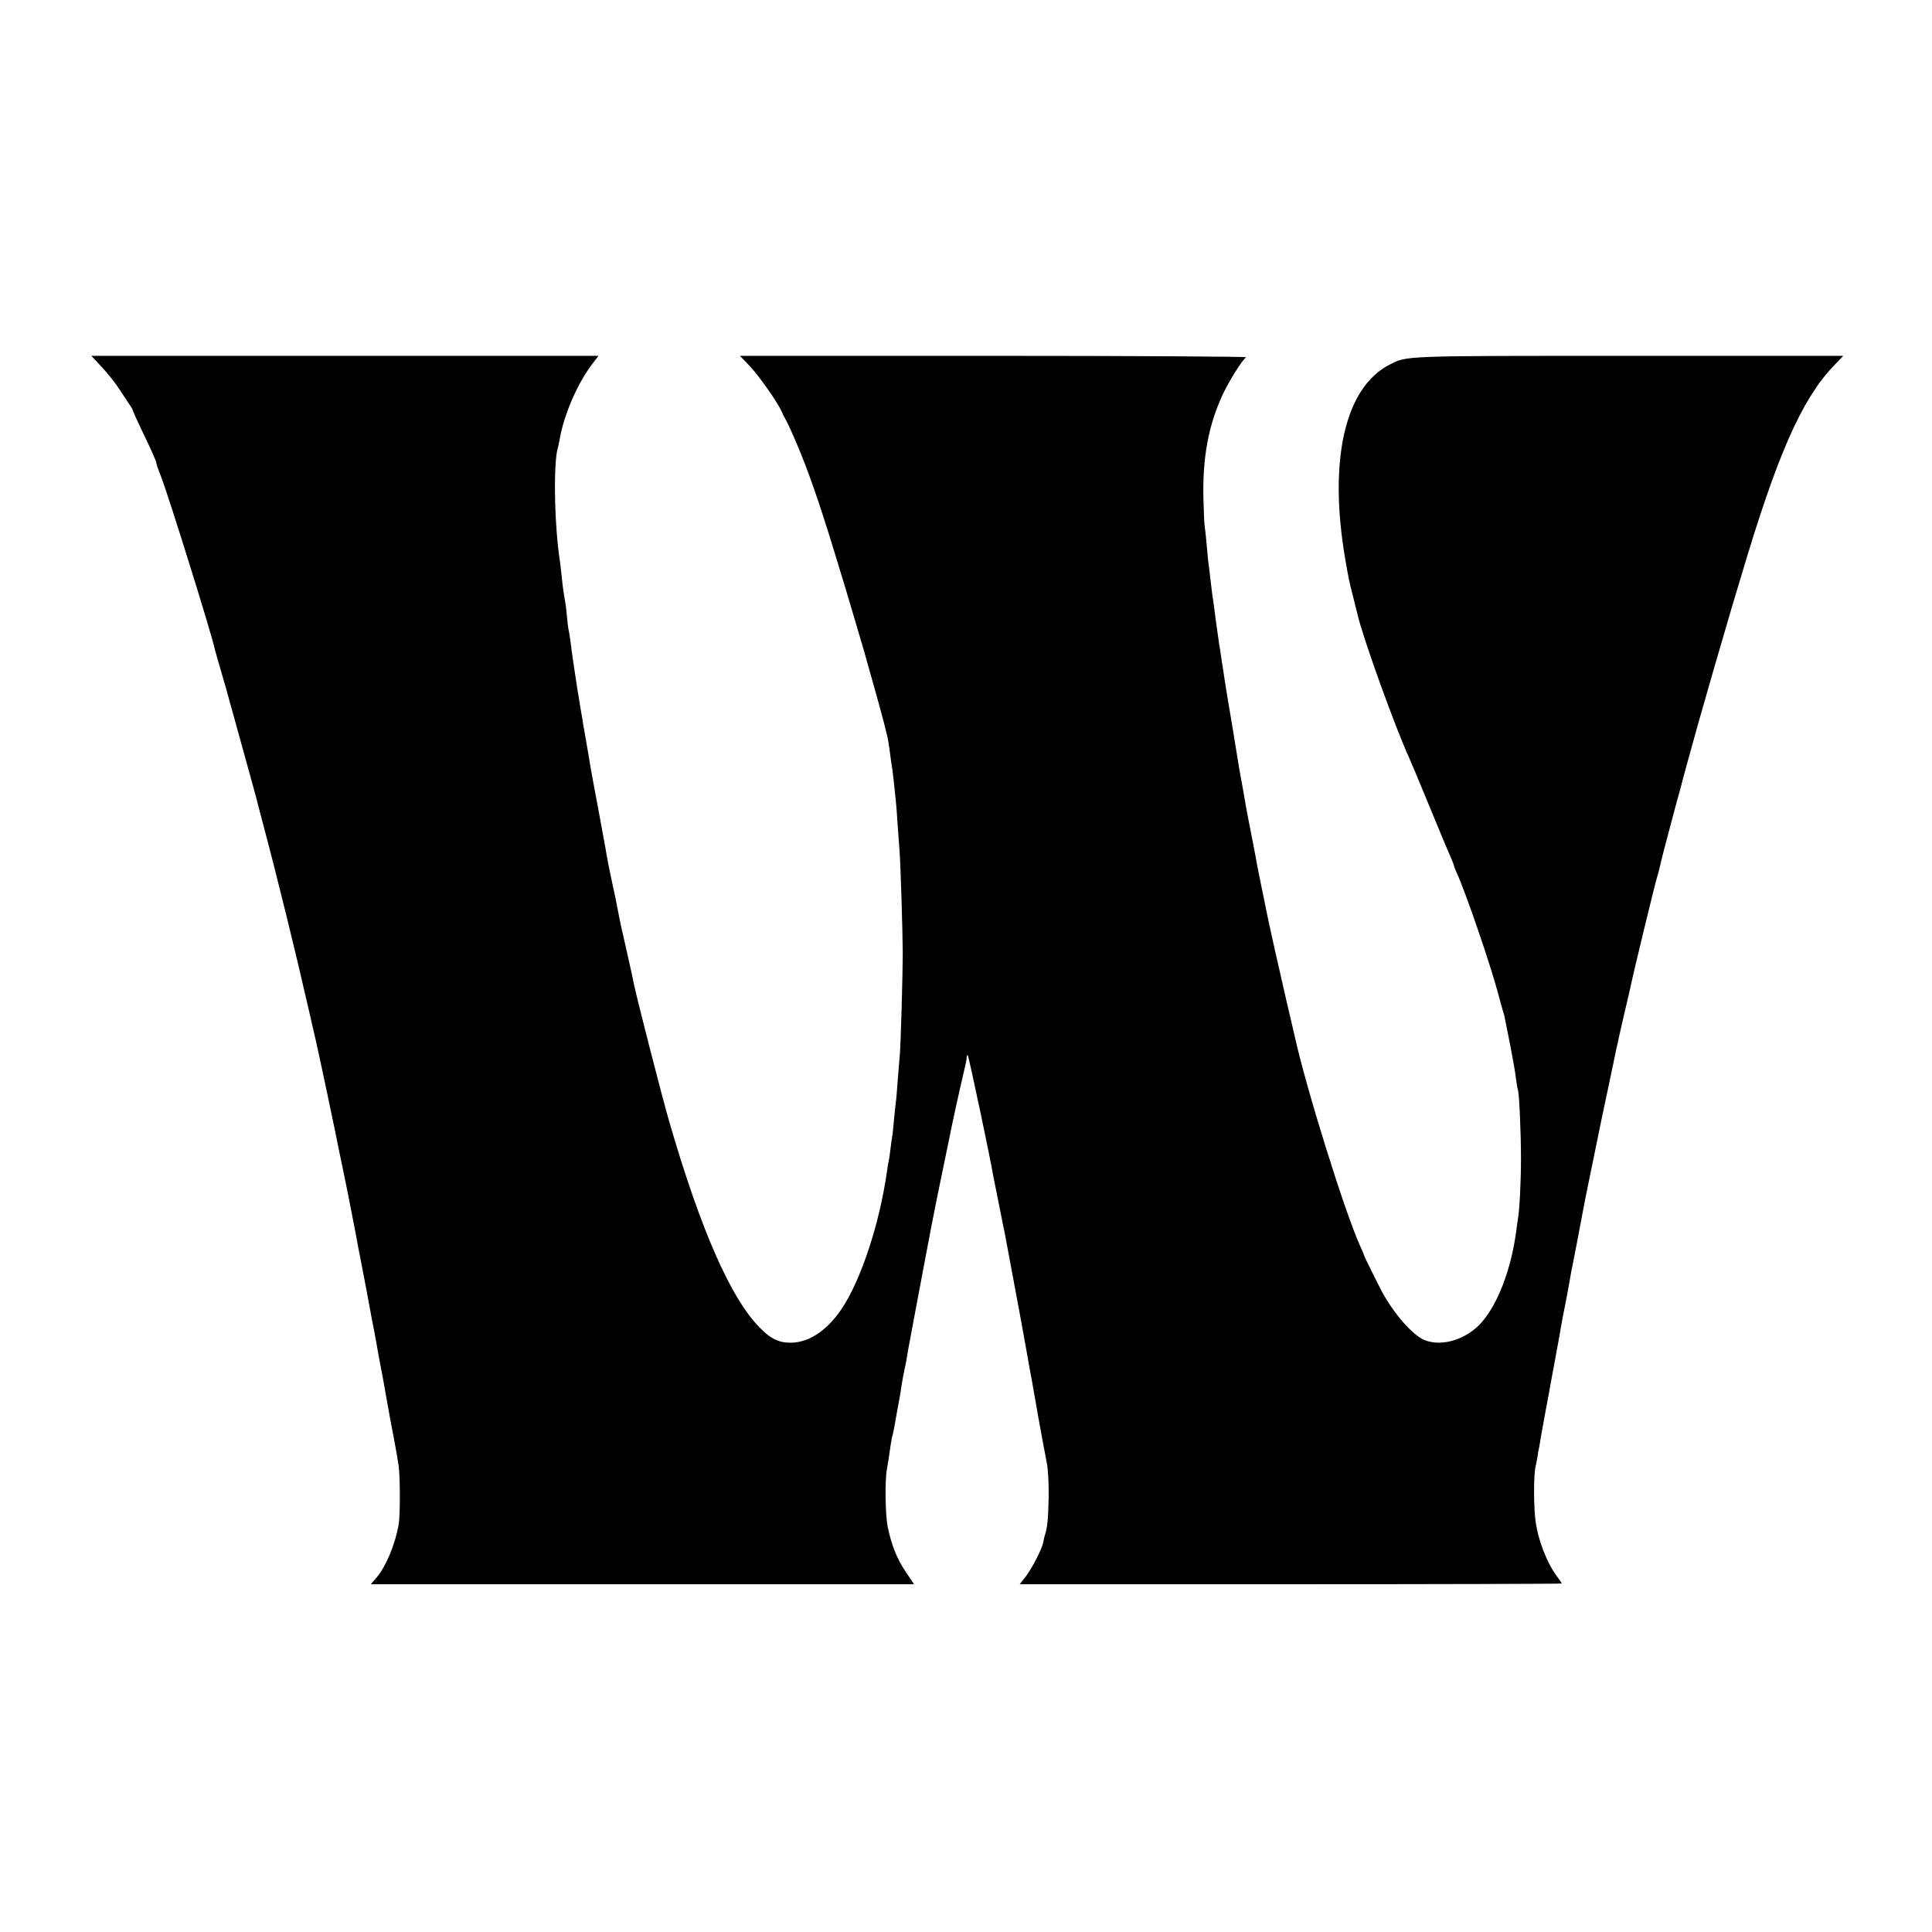 <?xml version="1.0" standalone="no"?>
<!DOCTYPE svg PUBLIC "-//W3C//DTD SVG 20010904//EN"
 "http://www.w3.org/TR/2001/REC-SVG-20010904/DTD/svg10.dtd">
<svg version="1.0" xmlns="http://www.w3.org/2000/svg"
 width="1075pt" height="1075pt" viewBox="0 0 1075 1075"
 preserveAspectRatio="xMidYMid meet">
<g transform="translate(0,1075) scale(0.1,-0.1)"
fill="#000000" stroke="none">
<path d="M568 8706 c33 -36 77 -91 97 -123 21 -32 46 -70 56 -85 11 -15 19
-30 19 -34 0 -3 20 -47 44 -98 54 -111 86 -183 86 -193 0 -5 13 -42 29 -83 42
-109 282 -879 297 -955 1 -5 16 -59 34 -120 18 -60 41 -141 51 -180 11 -38 30
-108 43 -155 53 -189 98 -356 102 -370 2 -8 19 -76 39 -150 79 -296 177 -696
250 -1016 20 -87 38 -166 40 -174 13 -53 121 -564 131 -620 3 -14 14 -65 24
-115 18 -85 73 -365 84 -430 3 -16 8 -41 11 -55 11 -56 57 -298 65 -345 5 -27
12 -62 15 -77 3 -16 7 -40 10 -55 8 -49 25 -137 30 -163 3 -14 12 -63 20 -110
24 -137 25 -140 46 -250 11 -58 23 -127 27 -155 9 -66 9 -279 0 -330 -20 -110
-70 -230 -122 -292 l-33 -38 1511 0 1512 0 -47 70 c-49 73 -79 149 -100 250
-13 66 -16 258 -4 320 8 48 11 64 20 130 4 28 9 52 10 55 2 3 11 46 19 95 9
50 18 101 21 115 3 14 7 42 10 62 3 20 9 56 14 80 6 24 12 57 15 73 3 17 7 44
10 60 6 31 101 541 110 585 3 14 10 50 15 80 6 30 13 66 16 80 3 14 7 37 10
52 3 14 21 104 41 200 20 95 38 184 41 198 7 40 53 249 70 320 19 80 21 91 22
109 1 8 3 12 6 10 5 -6 128 -585 140 -664 2 -11 13 -65 24 -120 11 -55 22
-111 25 -125 2 -14 7 -36 10 -50 3 -14 8 -36 10 -50 4 -22 32 -172 42 -225 7
-34 76 -409 79 -430 4 -24 23 -131 29 -160 2 -11 18 -101 35 -200 18 -99 38
-208 45 -242 8 -37 12 -116 11 -195 -3 -121 -6 -162 -21 -210 -3 -9 -7 -26 -9
-39 -7 -38 -61 -142 -96 -189 l-35 -45 1508 0 c829 0 1508 2 1508 4 0 2 -16
26 -36 53 -49 70 -94 186 -109 287 -12 82 -12 260 -1 311 4 14 8 39 11 55 2
17 6 40 9 51 2 12 7 39 10 60 6 36 33 181 42 229 2 11 7 34 9 50 3 17 14 77
25 135 30 162 30 163 36 200 3 19 15 80 26 135 10 55 21 111 23 125 2 14 10
59 19 100 12 62 32 164 61 320 3 14 7 36 10 50 3 14 7 34 9 45 9 46 78 381 81
395 2 8 18 83 35 165 40 191 39 185 45 215 4 14 8 36 11 50 3 14 18 79 33 145
16 66 32 136 36 155 12 61 134 564 144 595 6 17 12 41 15 55 5 28 55 217 92
355 14 50 27 97 29 106 2 10 18 68 35 130 17 63 47 168 65 234 33 118 129 449
178 615 14 47 40 132 57 190 197 664 333 973 508 1159 l58 61 -1191 0 c-1269
0 -1236 1 -1333 -49 -249 -127 -341 -532 -247 -1081 20 -116 22 -124 45 -215
11 -44 22 -89 25 -100 29 -124 206 -617 285 -790 10 -22 62 -146 115 -275 53
-129 105 -254 116 -277 10 -24 19 -46 19 -49 0 -3 6 -20 14 -37 52 -113 189
-515 231 -672 13 -49 26 -97 29 -105 3 -8 8 -26 10 -40 3 -14 16 -81 30 -150
13 -69 28 -150 31 -180 4 -30 8 -57 10 -61 8 -11 18 -241 18 -384 0 -132 -8
-292 -18 -343 -1 -9 -6 -39 -9 -66 -28 -209 -101 -400 -192 -504 -83 -95 -222
-138 -319 -98 -65 28 -166 142 -234 266 -24 45 -101 200 -101 205 0 2 -11 28
-24 57 -86 191 -300 880 -361 1158 -2 8 -24 103 -49 210 -38 165 -86 378 -102
455 -2 11 -6 29 -8 40 -12 58 -46 223 -50 245 -2 14 -15 84 -29 155 -14 72
-29 146 -32 165 -3 19 -12 71 -20 115 -8 44 -17 94 -20 110 -2 17 -19 113 -35
215 -17 102 -33 196 -35 209 -2 13 -7 45 -11 70 -4 25 -8 55 -10 66 -2 11 -7
40 -10 65 -3 25 -8 53 -10 63 -1 10 -10 70 -19 135 -8 64 -17 131 -20 147 -2
17 -7 57 -11 90 -3 33 -8 67 -9 76 -2 8 -6 53 -10 100 -4 46 -9 93 -11 104 -3
11 -6 85 -8 165 -5 224 28 403 107 574 36 76 109 194 131 208 6 4 -625 8
-1403 8 l-1414 0 56 -58 c52 -56 154 -201 177 -253 5 -13 14 -31 19 -39 20
-33 75 -160 113 -260 61 -160 118 -337 219 -672 16 -54 42 -142 58 -195 16
-54 39 -132 51 -173 11 -41 27 -97 35 -125 68 -240 95 -344 100 -385 2 -8 5
-37 9 -65 4 -27 8 -61 11 -75 3 -22 10 -80 20 -180 2 -19 7 -80 10 -135 4 -55
9 -116 10 -135 6 -71 17 -439 18 -565 0 -137 -11 -526 -17 -585 -2 -19 -7 -79
-11 -134 -4 -54 -8 -106 -10 -115 -1 -9 -6 -52 -10 -95 -4 -43 -8 -87 -10 -96
-2 -9 -6 -41 -10 -71 -3 -30 -8 -61 -10 -69 -2 -8 -7 -35 -10 -60 -41 -287
-143 -599 -250 -760 -80 -120 -179 -188 -280 -191 -68 -2 -116 20 -178 84
-161 163 -328 543 -502 1142 -41 140 -186 707 -199 775 -2 14 -19 88 -36 165
-38 165 -39 172 -56 260 -3 17 -14 73 -26 125 -11 52 -22 106 -25 120 -2 14
-23 131 -47 260 -24 129 -47 251 -50 270 -3 19 -12 76 -21 125 -9 50 -18 104
-21 120 -2 17 -6 41 -9 55 -3 14 -7 41 -10 60 -3 19 -7 46 -10 60 -2 14 -7 43
-10 65 -3 22 -10 67 -15 100 -5 33 -12 83 -15 110 -4 28 -8 57 -10 65 -3 8 -7
42 -10 75 -3 33 -7 71 -10 85 -8 44 -14 84 -20 145 -3 33 -8 71 -10 85 -31
202 -37 554 -10 632 2 7 6 27 9 43 23 136 98 310 181 419 l35 46 -1411 0
-1411 0 60 -64z"/>
</g>
</svg>
